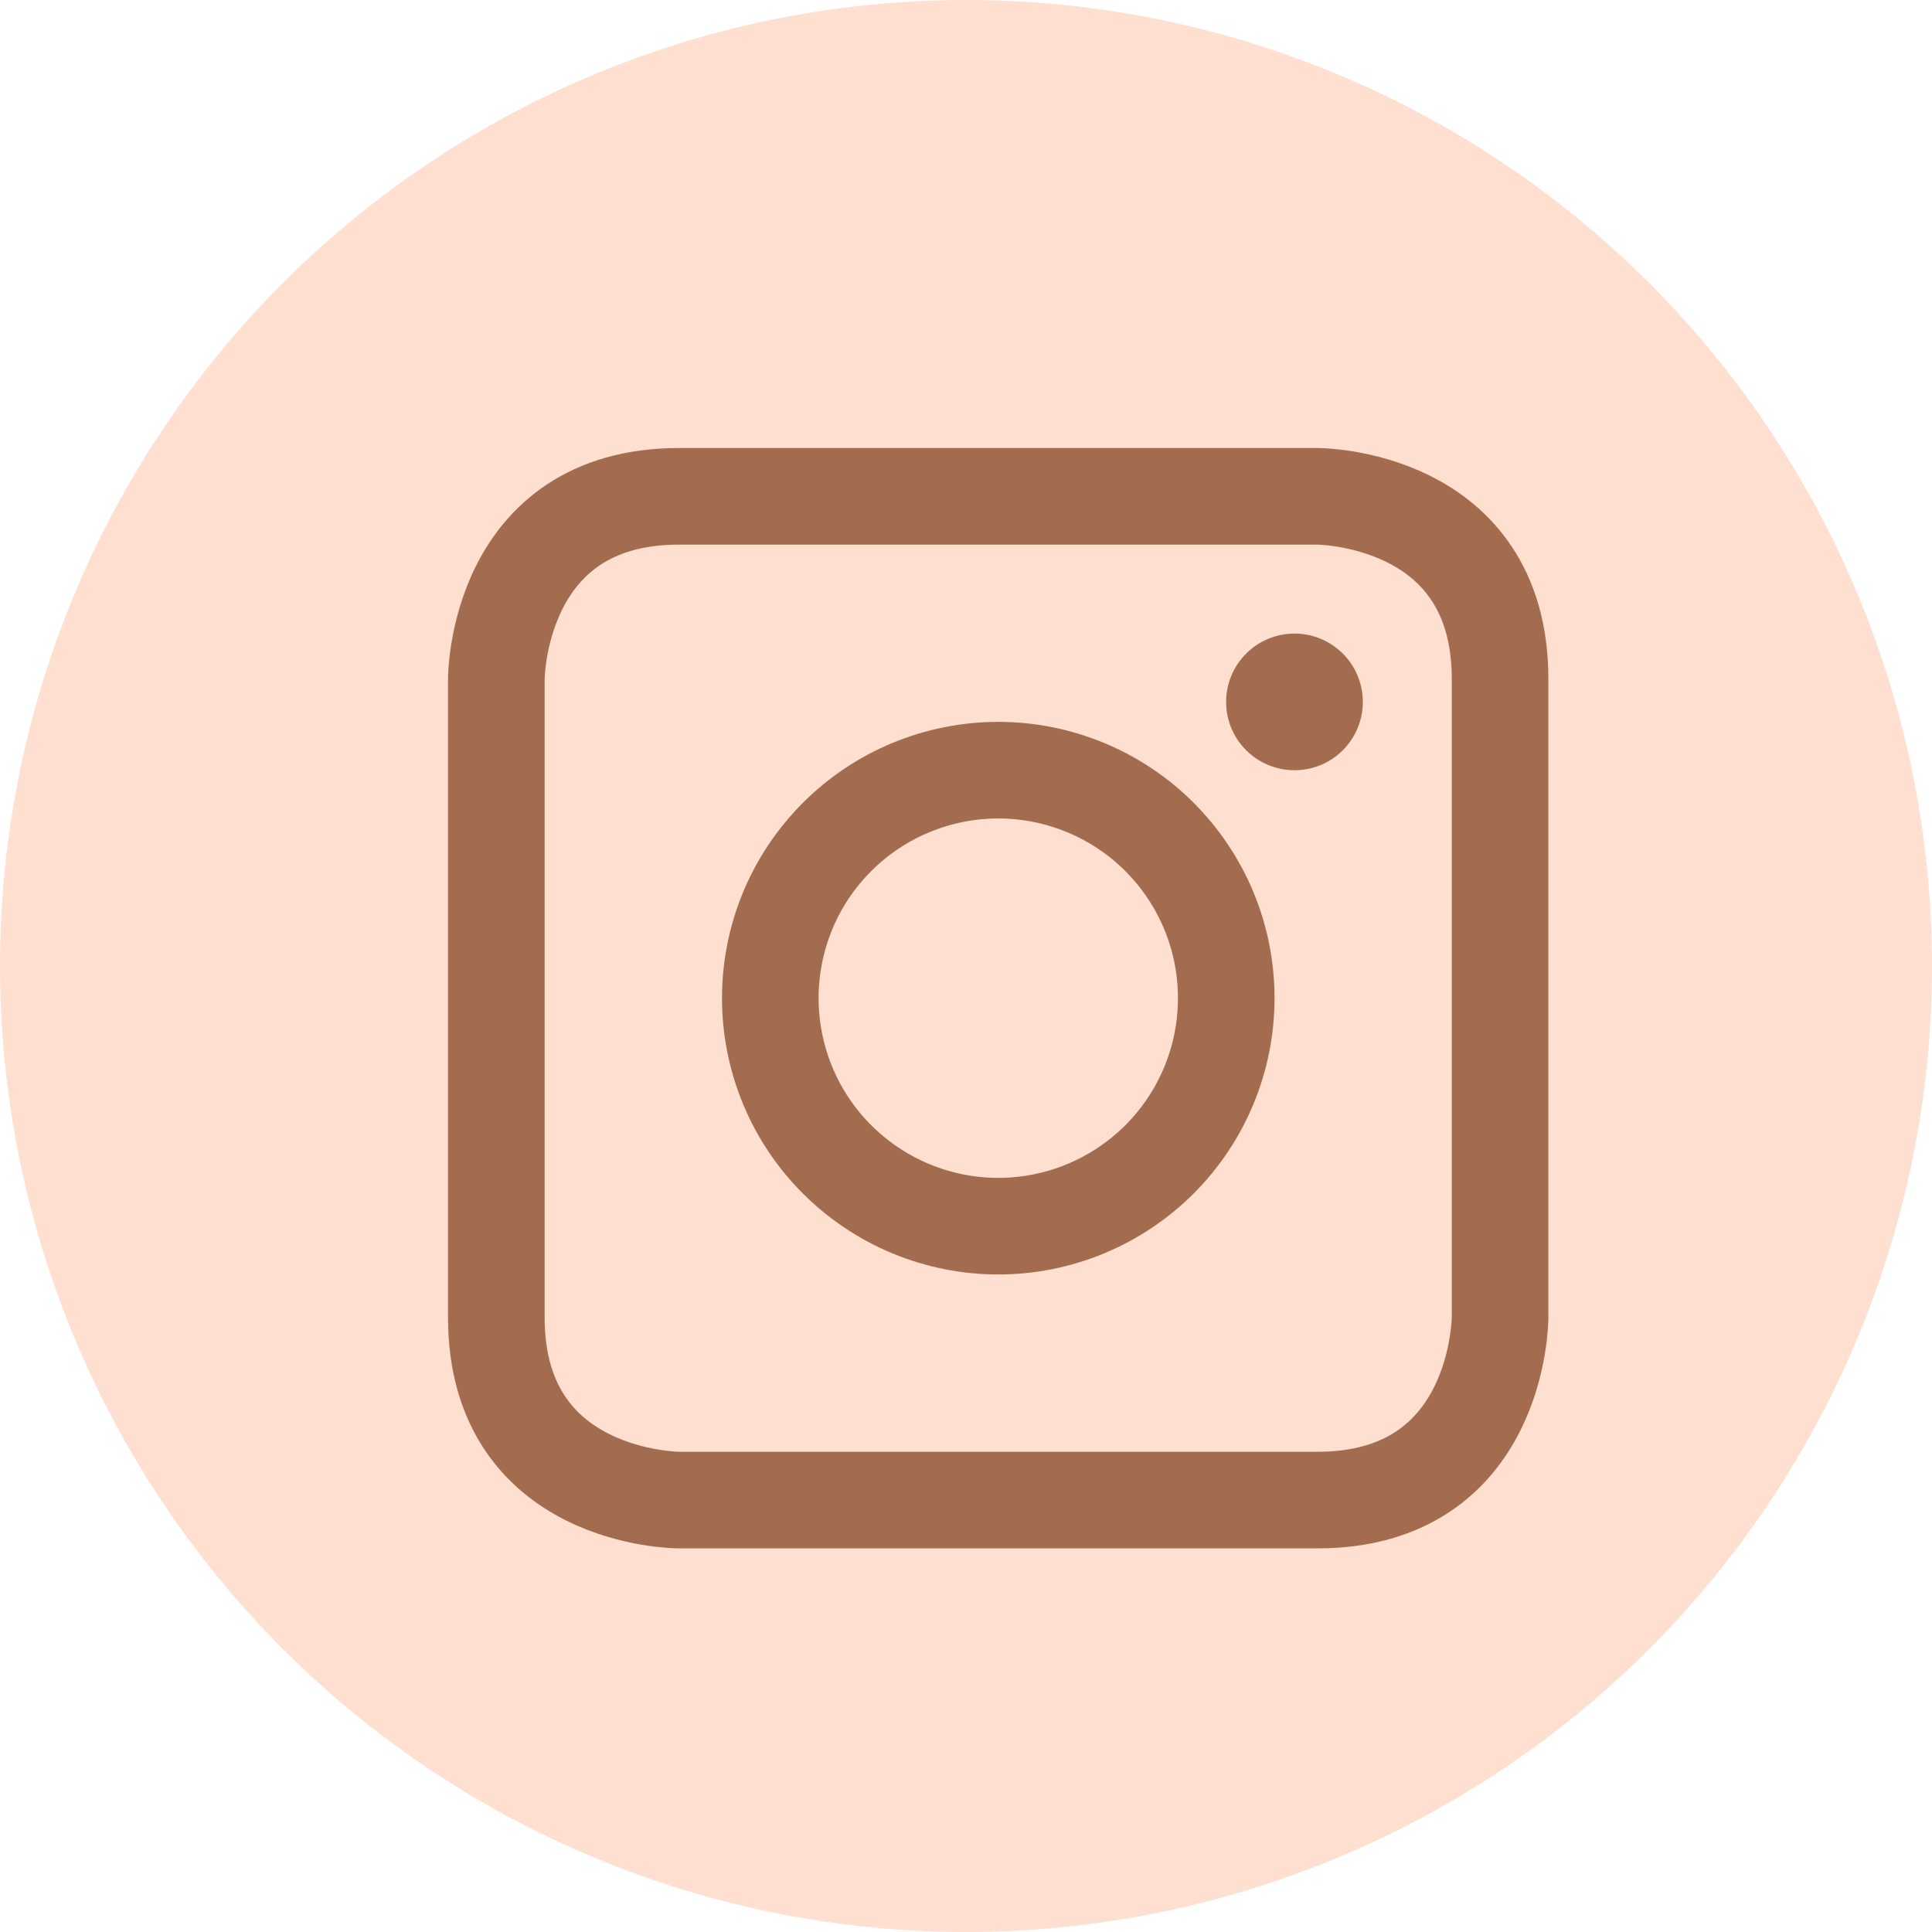 <svg xmlns="http://www.w3.org/2000/svg" width="30" height="30" viewBox="0 0 30 30" fill="none"><circle cx="15" cy="15" r="15" fill="#FFDFD0"></circle><g clip-path="url(#clip0_52_3309)"><path d="M10.542 7.707H20.458C20.458 7.707 23.293 7.707 23.293 10.542V20.458C23.293 20.458 23.293 23.293 20.458 23.293H10.542C10.542 23.293 7.707 23.293 7.707 20.458V10.542C7.707 10.542 7.707 7.707 10.542 7.707Z" stroke="#A36C4F" stroke-width="1.5" stroke-miterlimit="10"></path><path d="M11.961 15.499C11.961 15.964 12.053 16.424 12.23 16.854C12.408 17.284 12.669 17.674 12.998 18.003C13.327 18.331 13.717 18.592 14.146 18.77C14.576 18.948 15.036 19.04 15.501 19.04C15.966 19.04 16.426 18.948 16.856 18.77C17.285 18.592 17.676 18.331 18.005 18.003C18.333 17.674 18.594 17.284 18.772 16.854C18.95 16.424 19.041 15.964 19.041 15.499C19.041 15.034 18.95 14.574 18.772 14.144C18.594 13.715 18.333 13.325 18.005 12.996C17.676 12.667 17.285 12.406 16.856 12.229C16.426 12.051 15.966 11.959 15.501 11.959C15.036 11.959 14.576 12.051 14.146 12.229C13.717 12.406 13.327 12.667 12.998 12.996C12.669 13.325 12.408 13.715 12.23 14.144C12.053 14.574 11.961 15.034 11.961 15.499Z" stroke="#A36C4F" stroke-width="1.5" stroke-miterlimit="10"></path><path d="M19.039 10.899C19.039 11.181 19.151 11.451 19.35 11.65C19.549 11.849 19.819 11.96 20.1 11.96C20.382 11.96 20.652 11.849 20.851 11.65C21.05 11.451 21.162 11.181 21.162 10.899C21.162 10.618 21.05 10.348 20.851 10.149C20.652 9.95 20.382 9.838 20.1 9.838C19.819 9.838 19.549 9.95 19.35 10.149C19.151 10.348 19.039 10.618 19.039 10.899Z" fill="#A36C4F"></path></g><defs><clipPath id="clip0_52_3309"><rect width="19" height="19" fill="white" transform="translate(6 6)"></rect></clipPath></defs></svg>